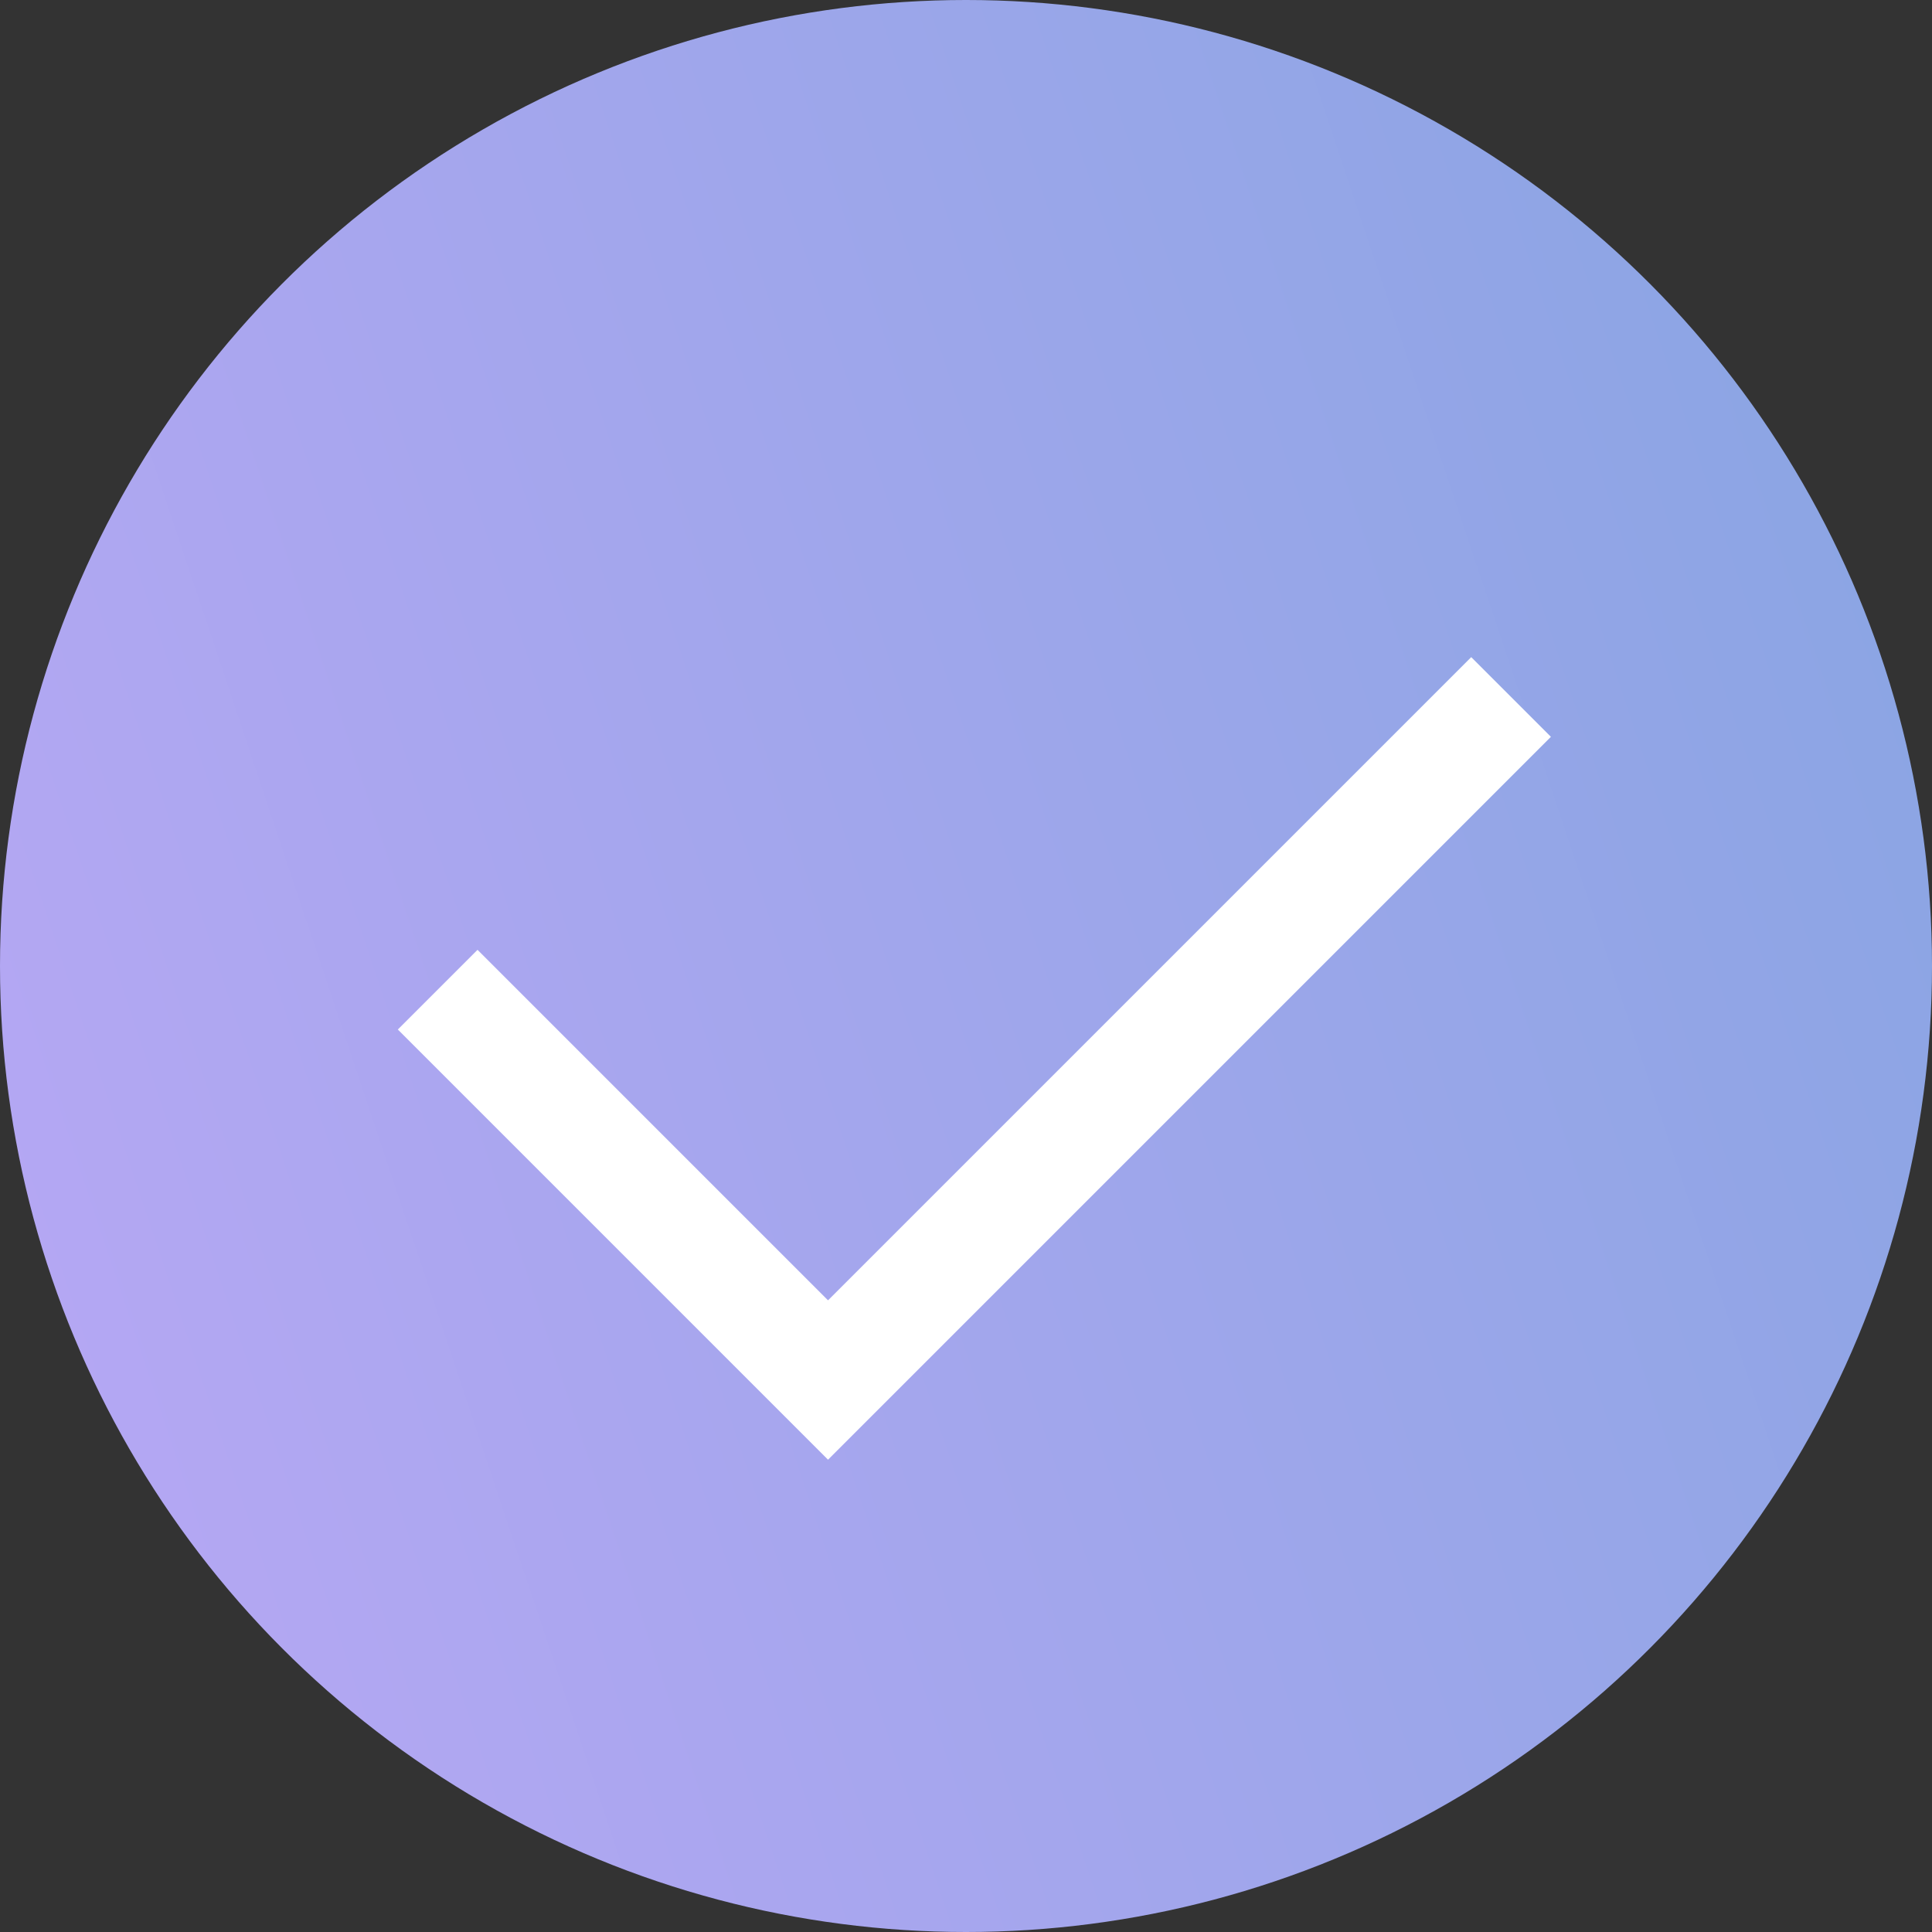 <svg width="24" height="24" viewBox="0 0 24 24" fill="none" xmlns="http://www.w3.org/2000/svg">
<rect x="0" y="0" width="24" height="24" fill="#333333" stroke="none"/>
<circle cx="12" cy="12" r="12" fill="url(#paint0_linear_1_2072)"/>
<path d="M5.437 12.294L10.286 17.143L18.771 8.658" stroke="white" stroke-width="1.4"/>
<defs>
<linearGradient id="paint0_linear_1_2072" x1="-7.15256e-07" y1="24" x2="28.803" y2="14.376" gradientUnits="userSpaceOnUse">
<stop stop-color="#B9A7F5"/>
<stop offset="1" stop-color="#87A5E2"/>
</linearGradient>
</defs>
</svg>
